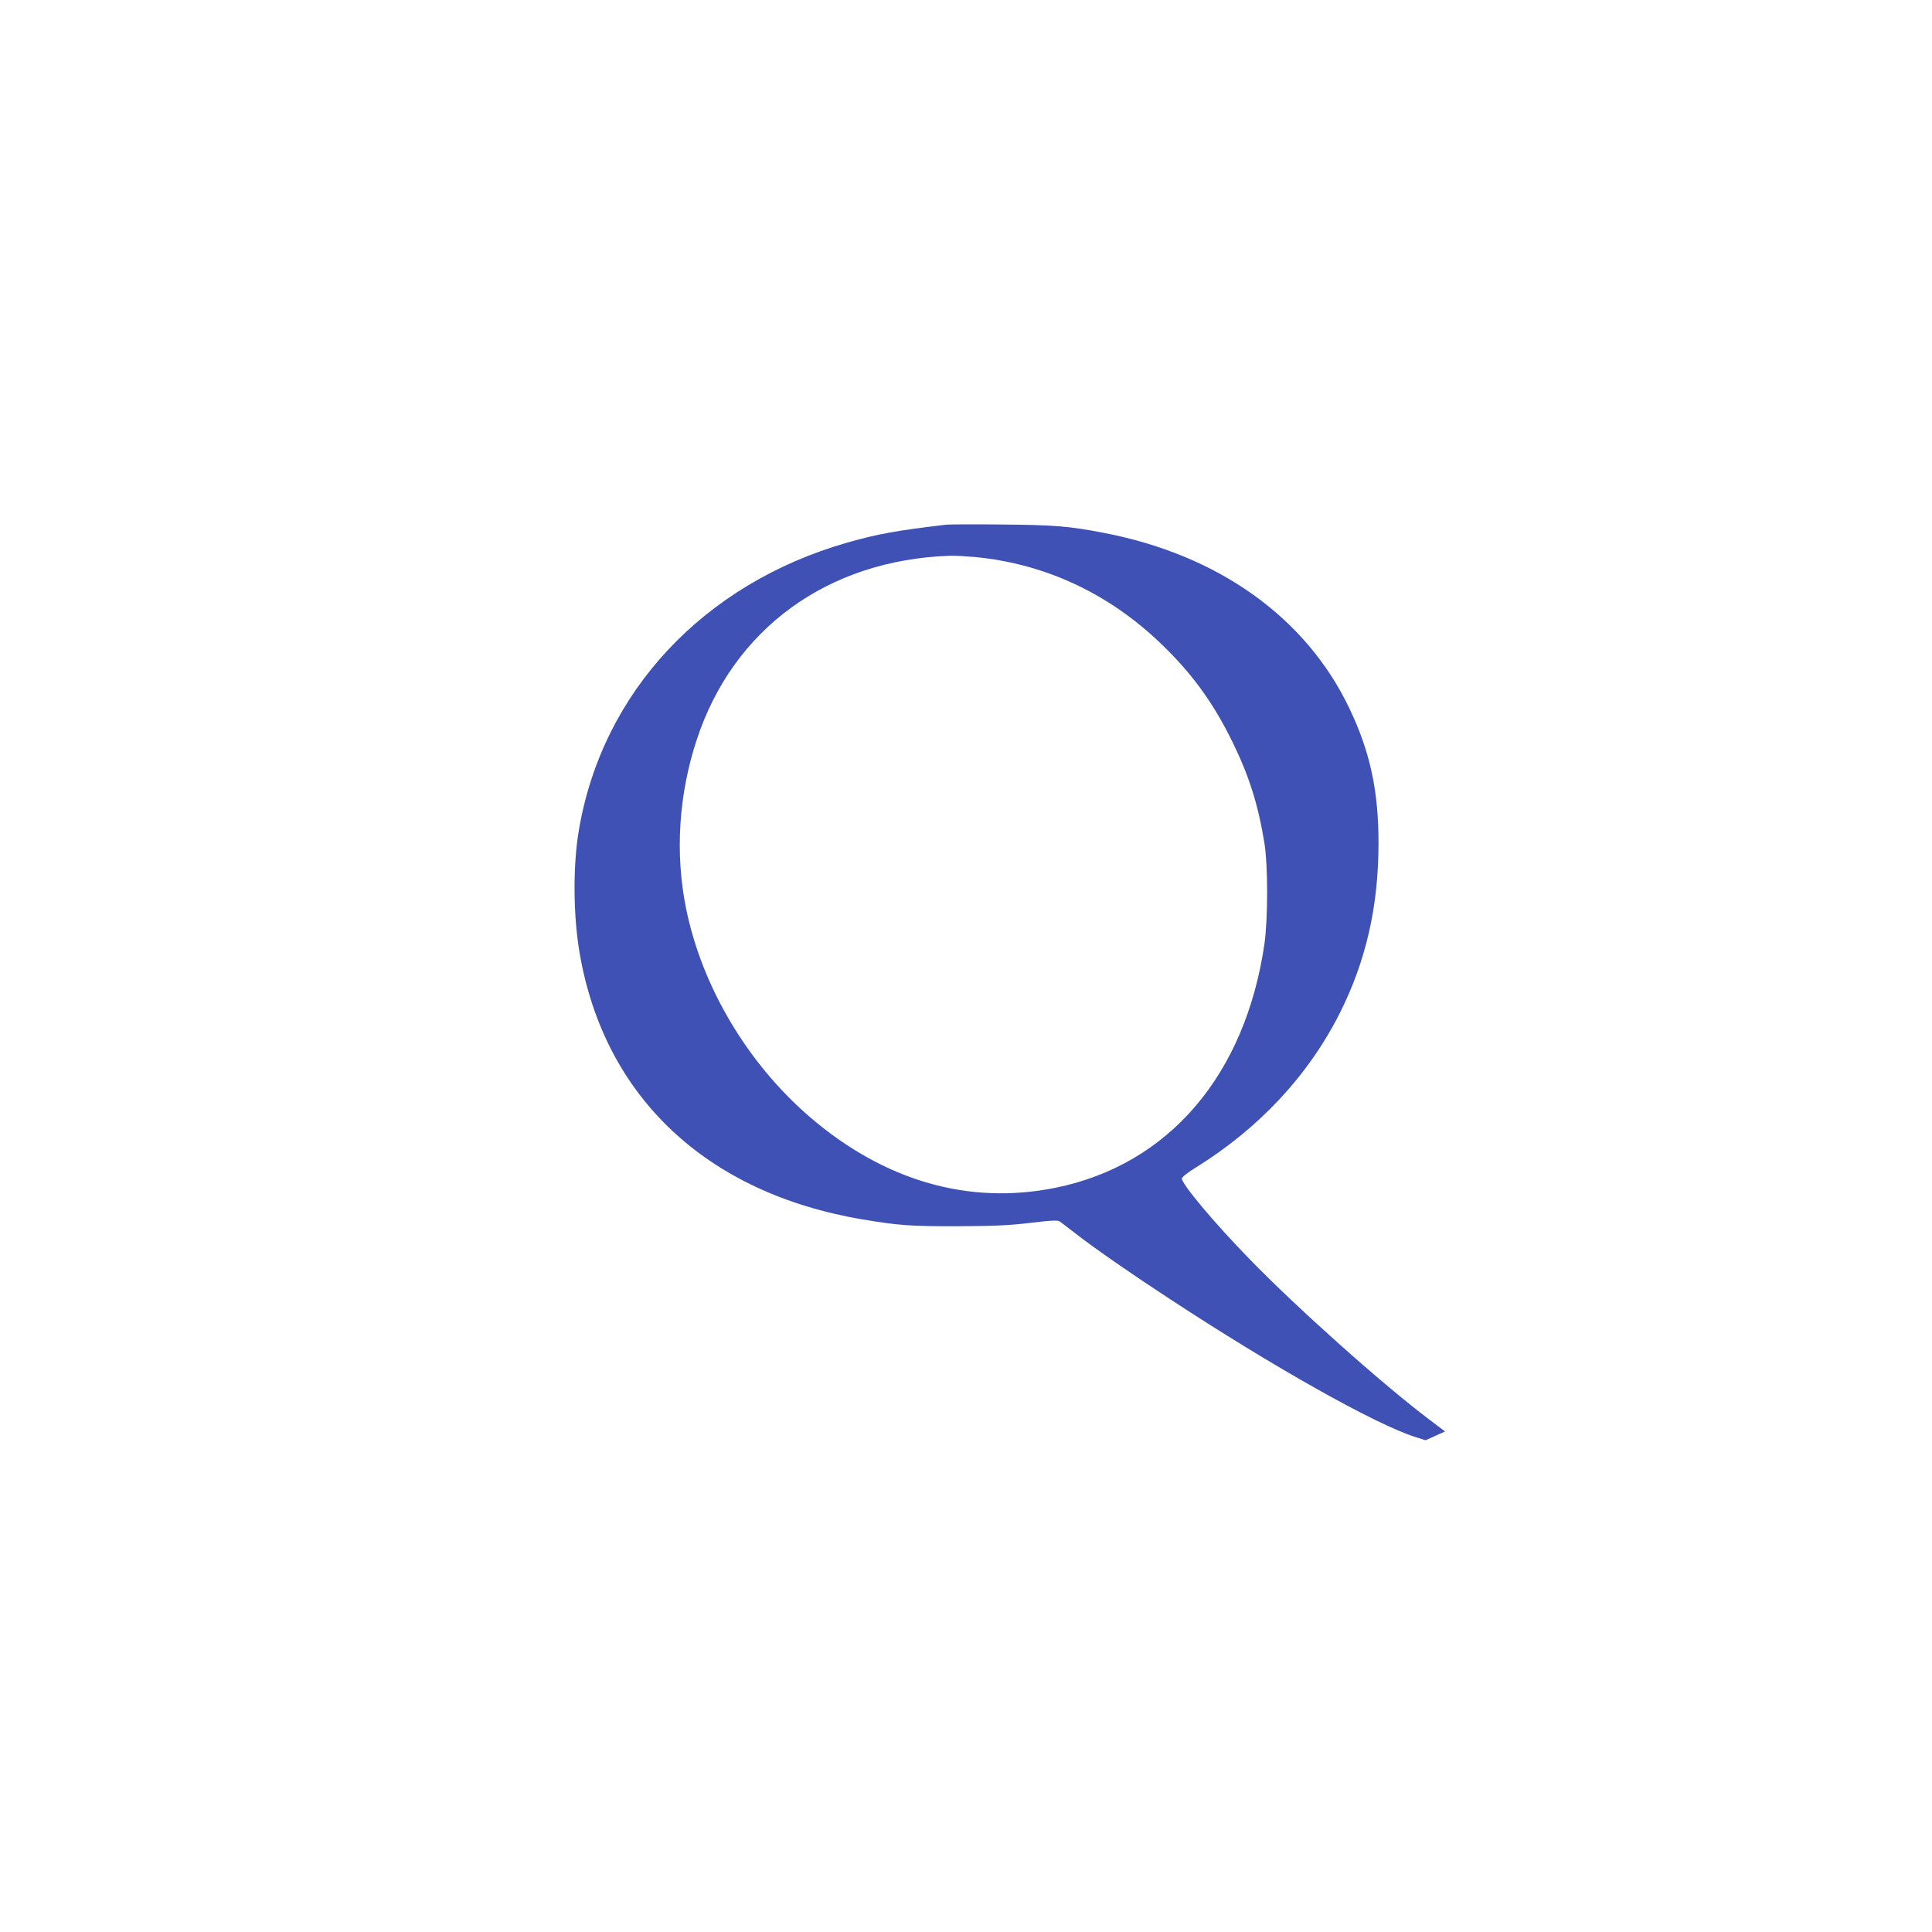 <?xml version="1.0" standalone="no"?>
<!DOCTYPE svg PUBLIC "-//W3C//DTD SVG 20010904//EN"
 "http://www.w3.org/TR/2001/REC-SVG-20010904/DTD/svg10.dtd">
<svg version="1.0" xmlns="http://www.w3.org/2000/svg"
 width="1280pt" height="1280pt" viewBox="0 0 1280 1280"
 preserveAspectRatio="xMidYMid meet">
<g transform="translate(0,1280) scale(0.1,-0.1)"
fill="#3f51b5" stroke="none">
<path d="M6270 9324 c-318 -37 -459 -62 -657 -119 -951 -272 -1621 -988 -1777
-1900 -41 -236 -39 -568 4 -818 163 -954 840 -1592 1875 -1766 236 -40 323
-46 630 -45 237 1 338 5 480 22 142 17 184 19 197 9 9 -7 61 -46 115 -88 120
-93 365 -263 613 -425 692 -454 1360 -829 1625 -914 l70 -22 64 29 65 29 -98
74 c-315 237 -885 746 -1199 1070 -235 241 -447 495 -447 532 0 9 40 41 93 73
420 261 744 609 952 1020 175 347 258 710 258 1130 0 347 -56 606 -194 894
-288 602 -869 1016 -1628 1161 -227 44 -327 52 -671 55 -184 2 -351 1 -370 -1z
m185 -214 c483 -45 921 -255 1277 -614 184 -184 314 -368 433 -611 110 -224
170 -413 212 -670 24 -151 24 -501 0 -670 -127 -869 -635 -1462 -1383 -1614
-574 -117 -1136 45 -1629 469 -414 357 -715 864 -820 1383 -73 363 -49 750 70
1113 242 739 870 1195 1680 1222 28 1 100 -3 160 -8z"/>
</g>
</svg>
